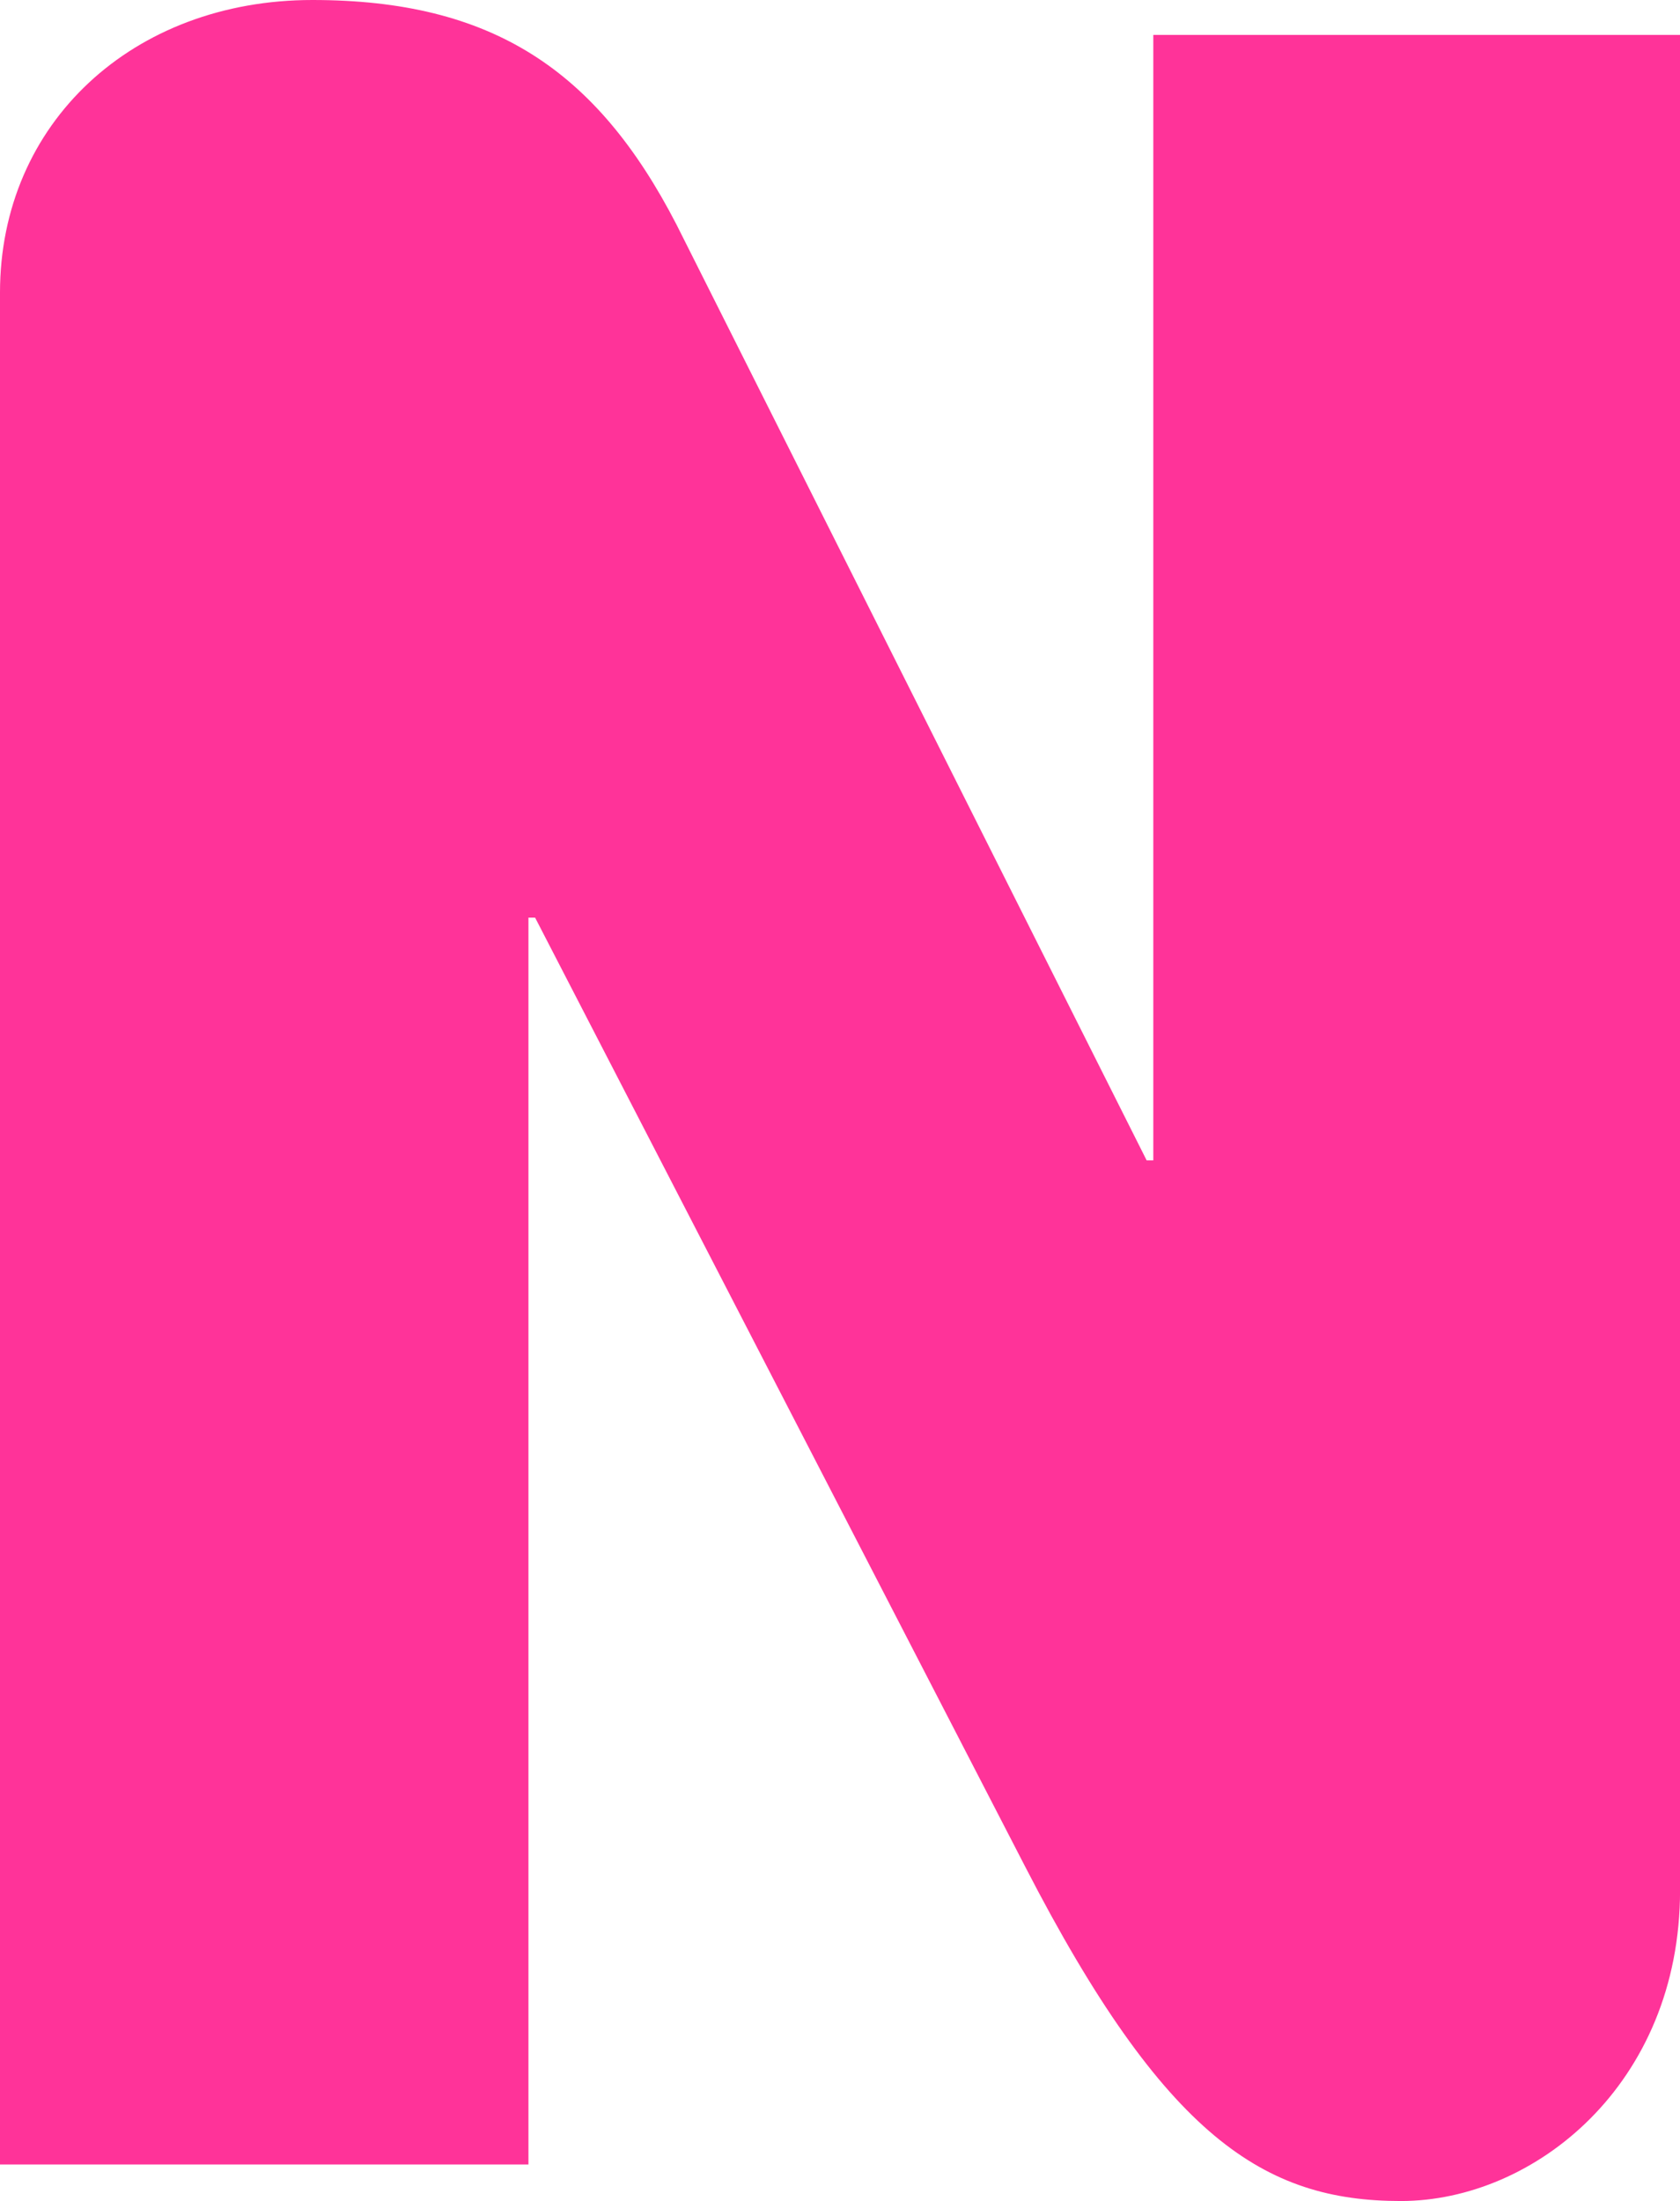 <?xml version="1.0" encoding="UTF-8"?> <svg xmlns="http://www.w3.org/2000/svg" viewBox="0 0 26.749 35.031"><path fill="#f39" d="M0 34.475V4.657C0 1.957 2.117 0 4.974 0 7.832 0 9.5 1.111 10.77 3.572l7.487 14.896h.106V.556h8.387v29.527c0 3.096-2.328 4.948-4.445 4.948-2.17 0-3.757-1.006-5.98-5.318L8.52 14.605h-.106v19.844H0z"></path></svg> 
